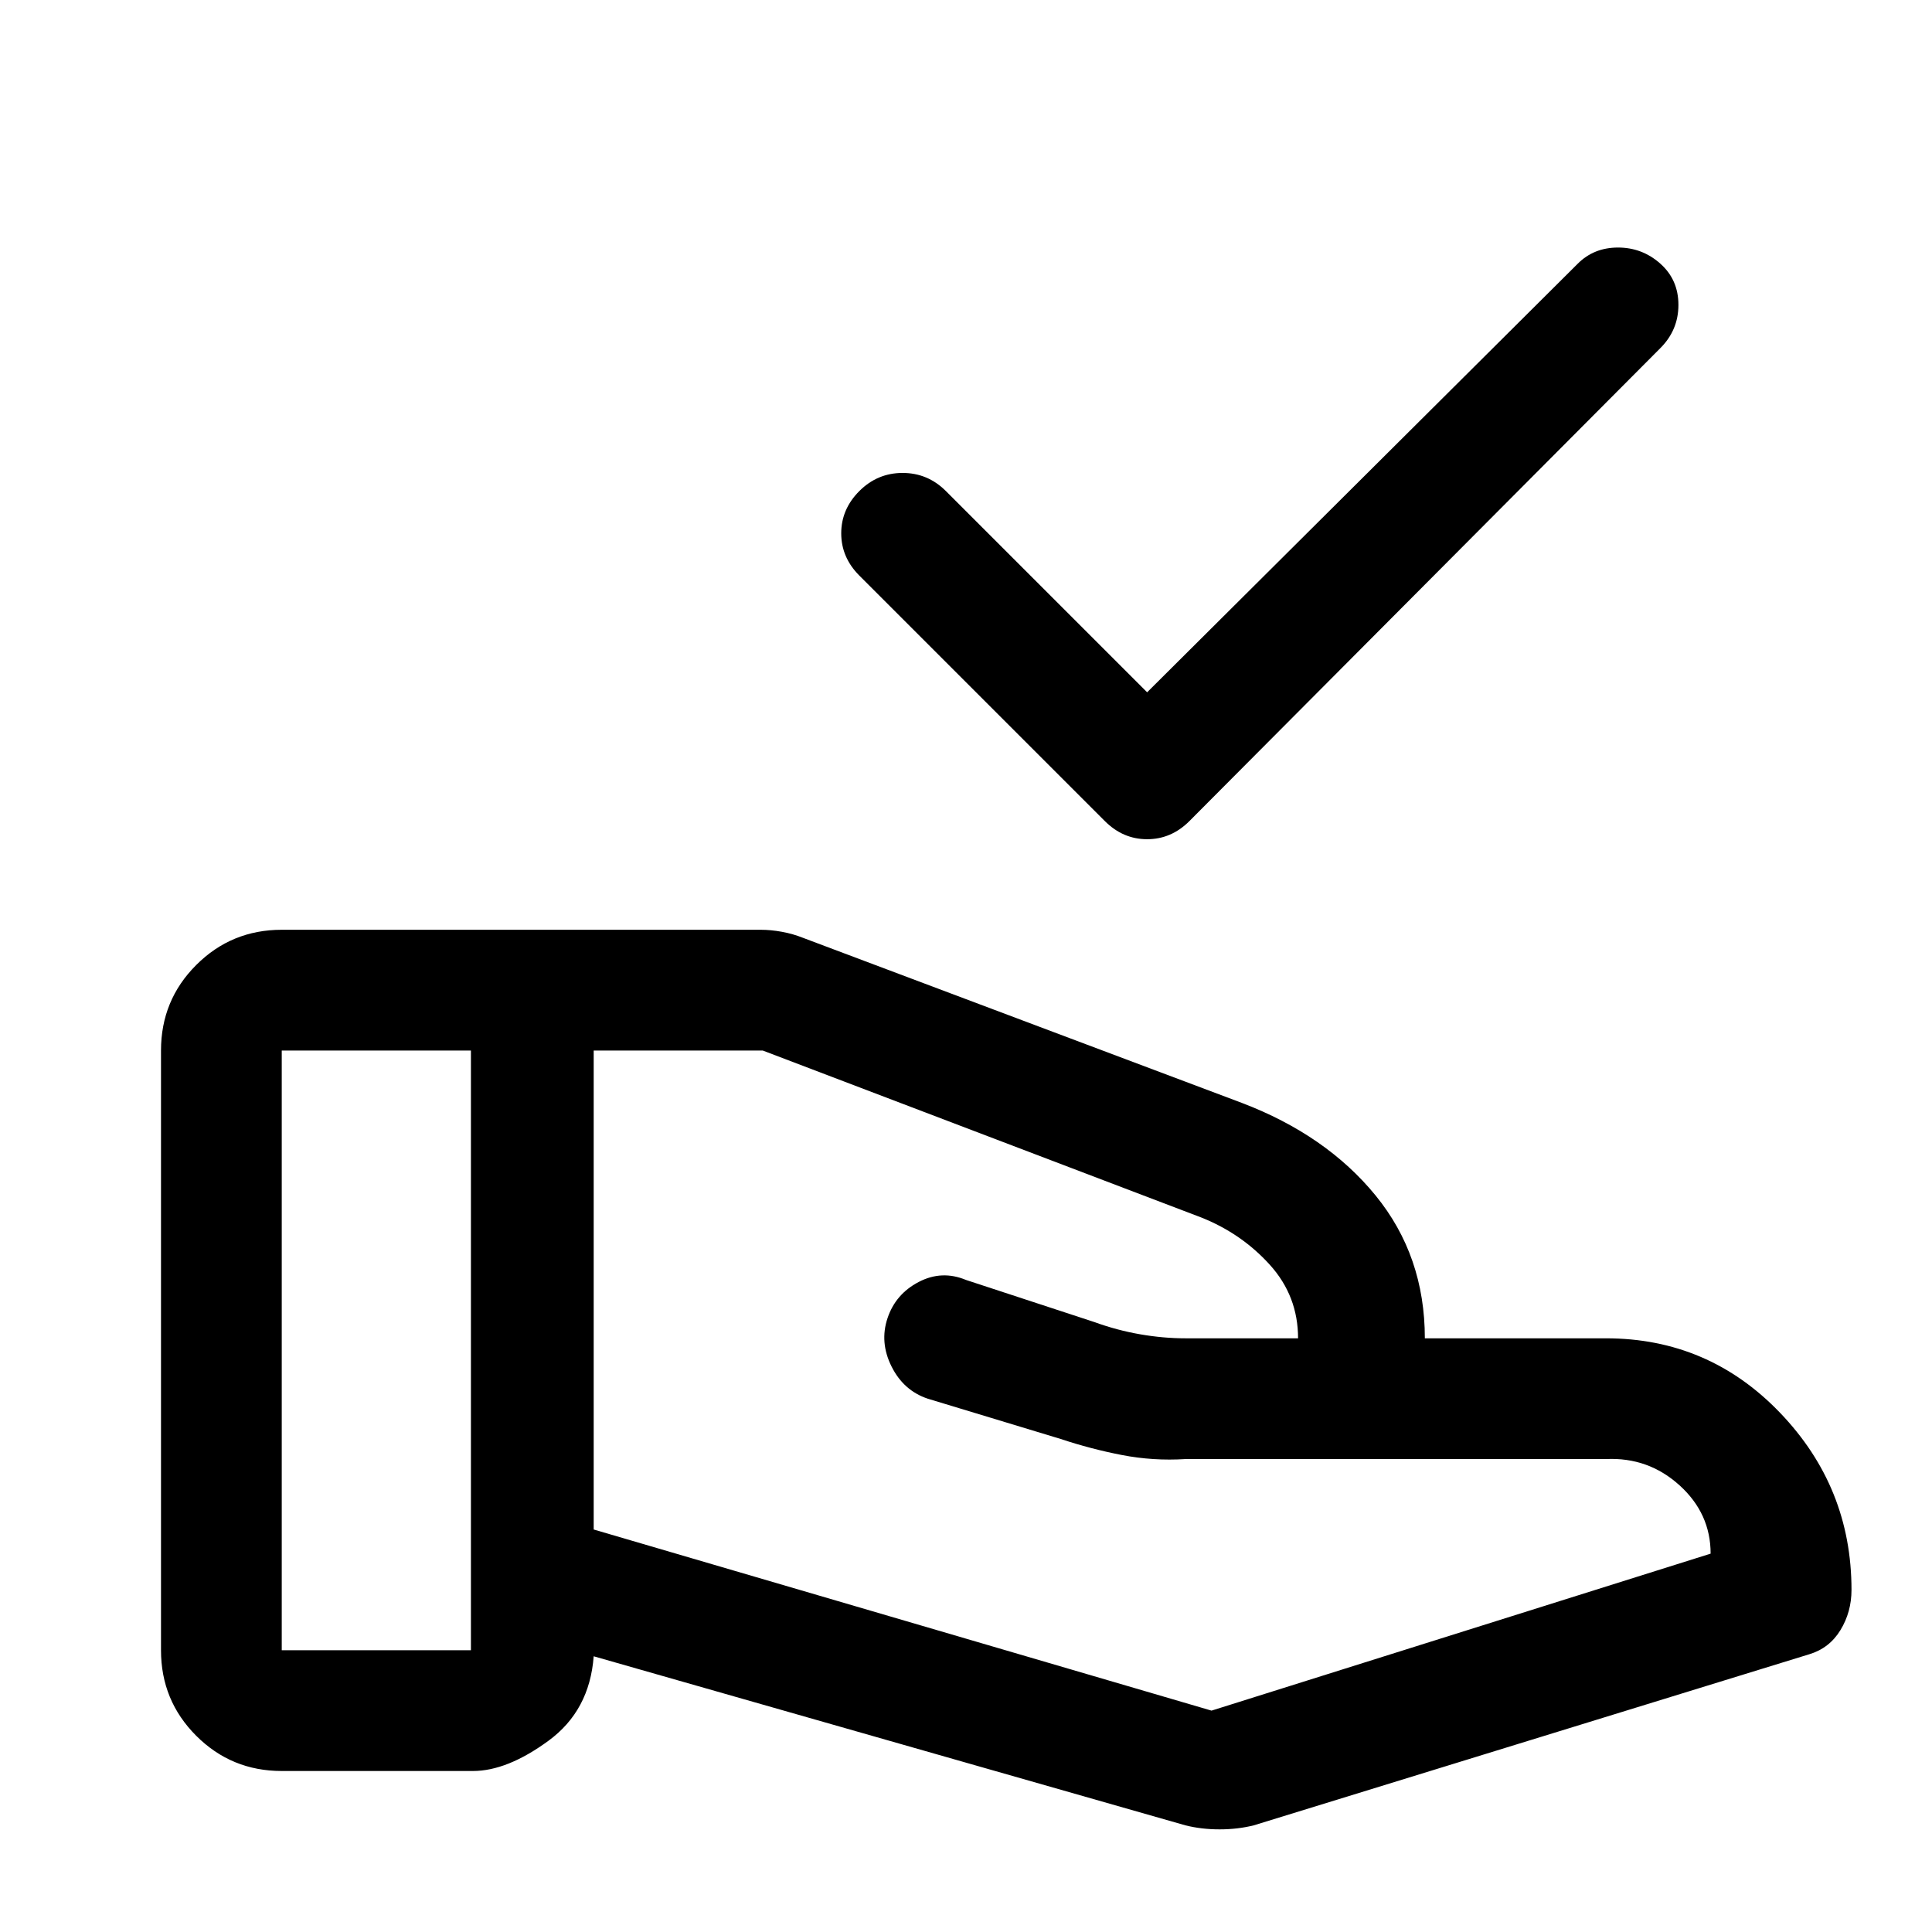 <svg xmlns="http://www.w3.org/2000/svg" height="48px" viewBox="0 -960 960 960" width="48px" fill="#000000"><path d="m570-616 214-213q8-8 20-8t21 8q9 8 9 20.5t-9 21.5L591-552q-9 9-21 9t-21-9L427-674q-9-9-9-21t9-21q9-9 21.5-9t21.5 9l100 100Zm32 506 248-78q0-20-15.5-34T798-235H589q-16 1-31.5-2t-30.5-8l-66-20q-12-4-18-16t-2-24q4-12 15.5-18t23.5-1l64 21q11 4 22.5 6t22.5 2h56q2 0 0 0 0-21-14-36.5T597-355l-218-83h-84v238l307 90Zm-13 57-294-84q-2 27-22.5 42T235-80h-95q-25 0-42.5-17.5T80-140v-298q0-25 17.5-42.5T140-498h238q5 0 10.5 1t10.5 3l218 82q42 16 66.5 46t24.5 71h90q51 0 86.5 37t35.5 88q0 11-5.5 20T899-138L623-53q-8 2-17 2t-17-2Zm-449-87h94v-298h-94v298Z"/></svg>